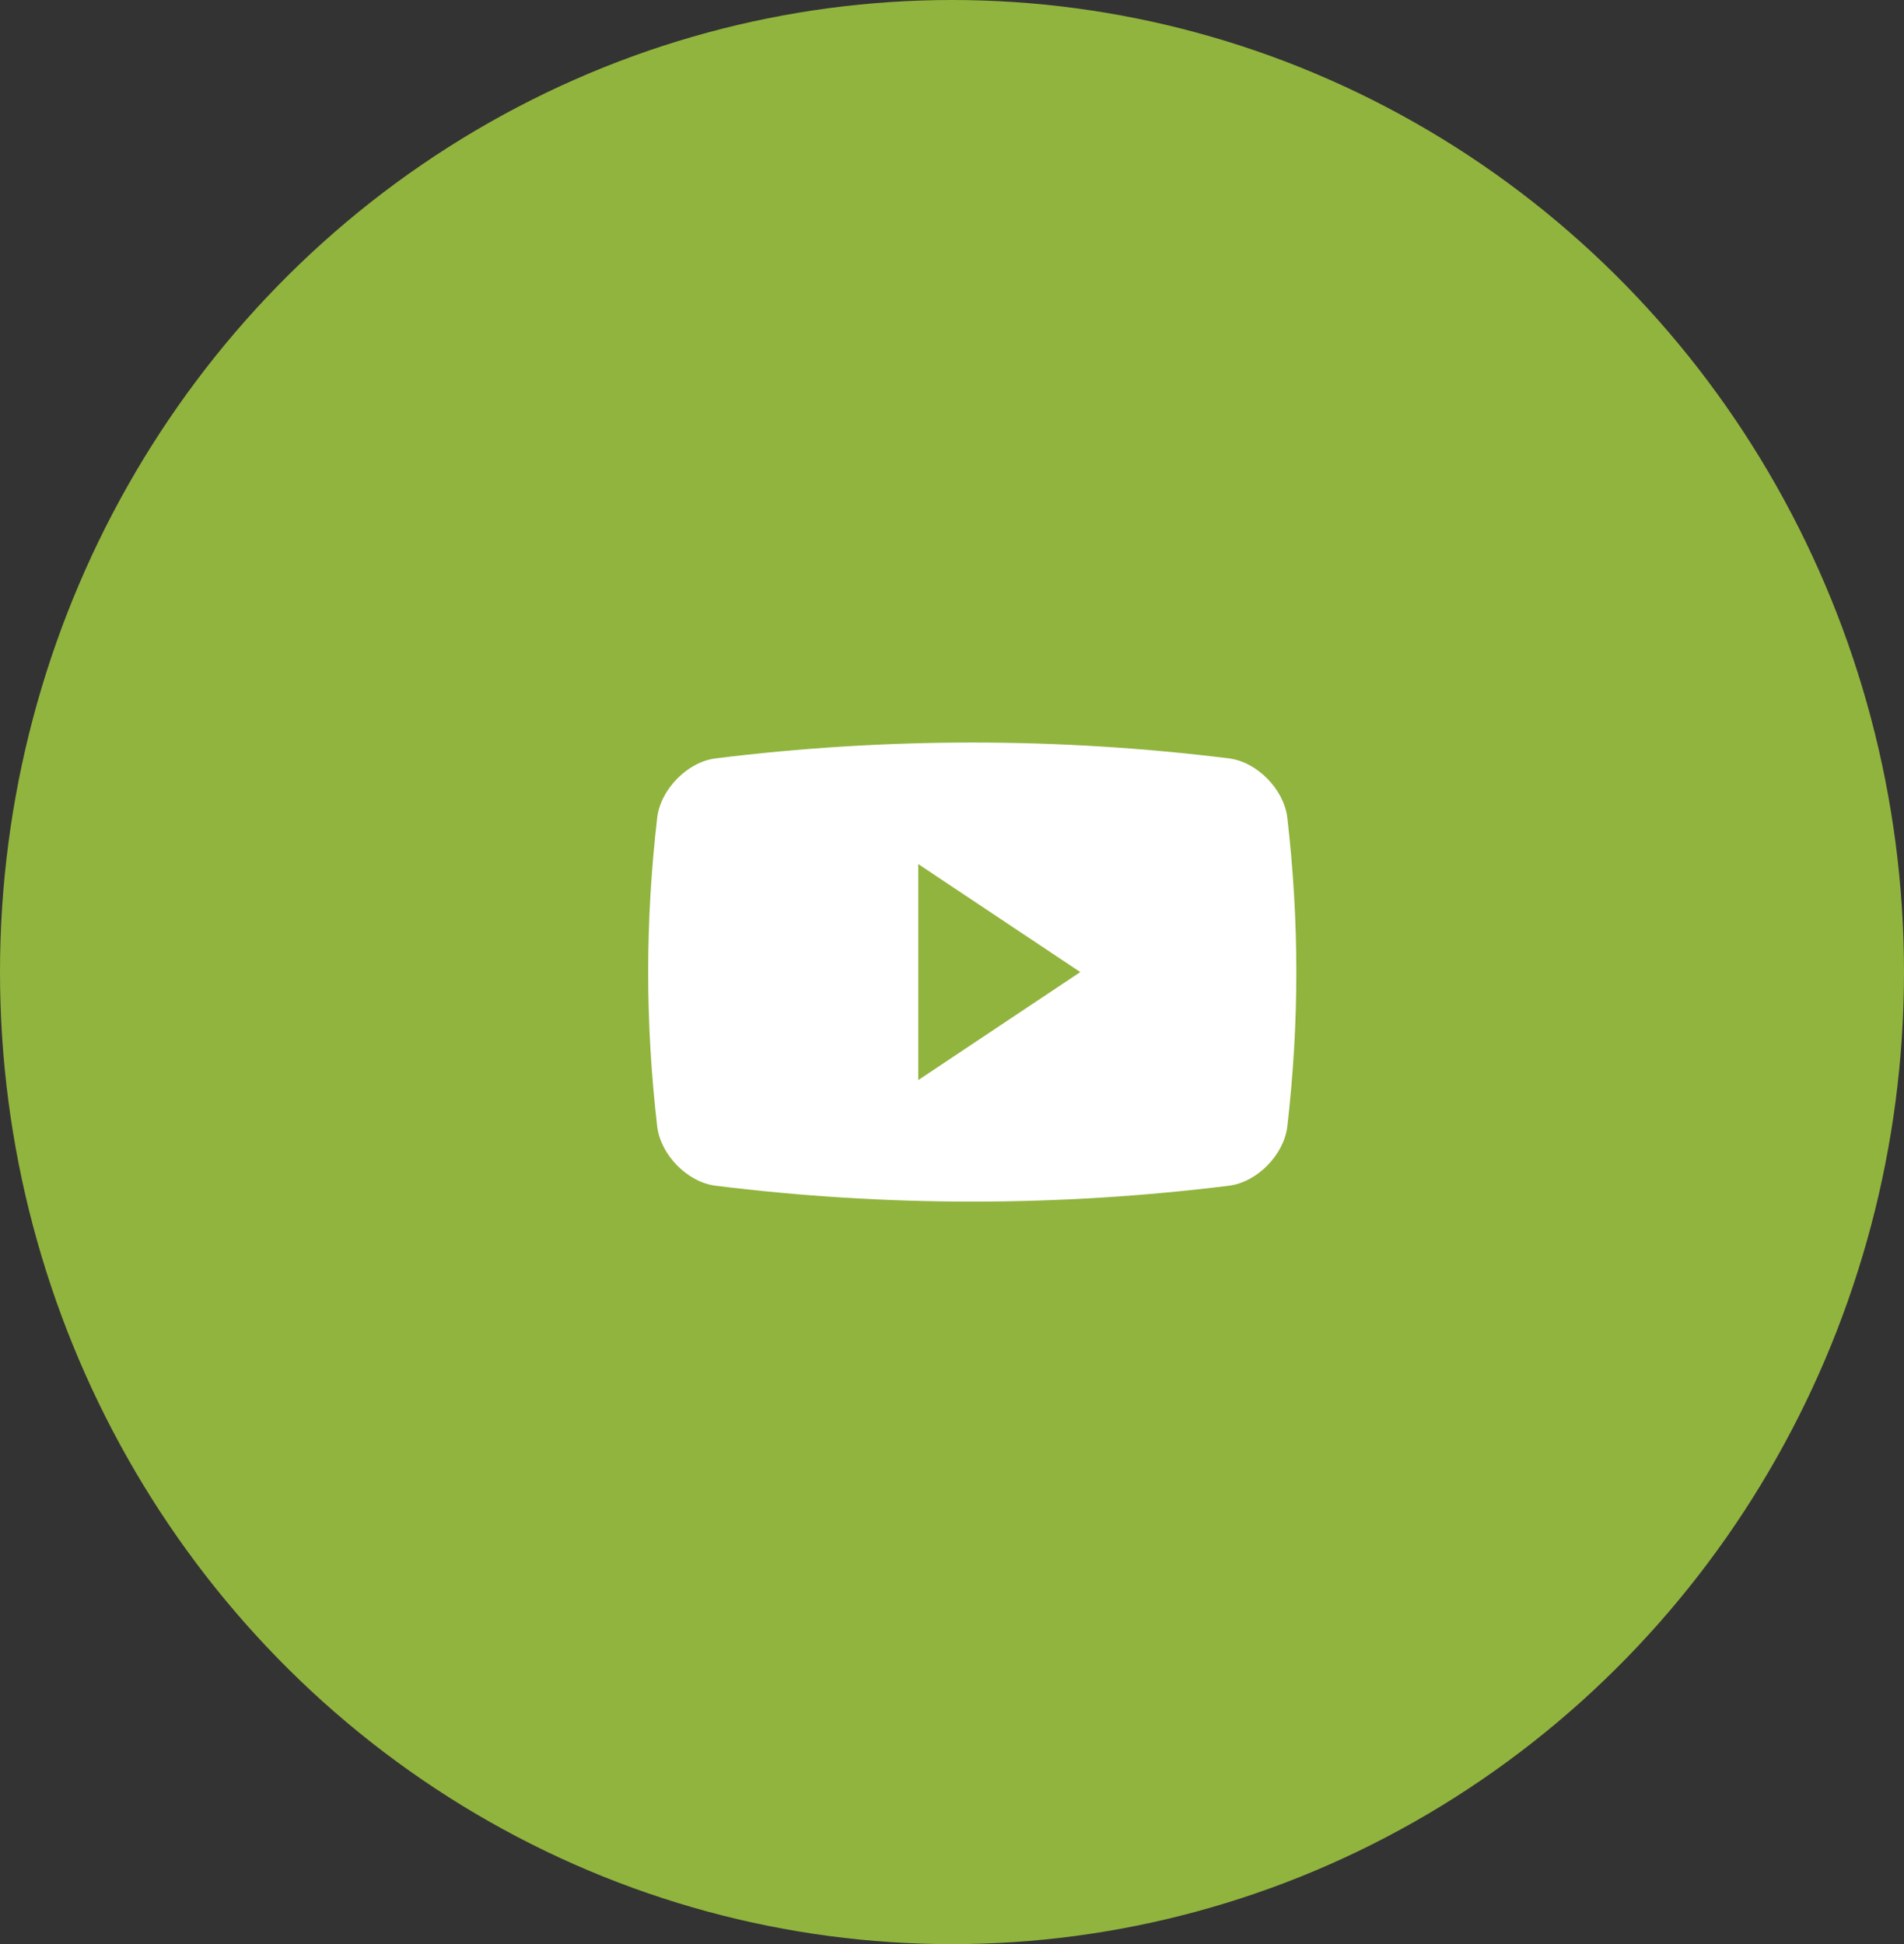 <svg width="47" height="48" viewBox="0 0 47 48" fill="none" xmlns="http://www.w3.org/2000/svg">
<rect x="0" y="0" width="47" height="48" fill="#333333" stroke="none"/>
<ellipse cx="23.5" cy="24" rx="23.5" ry="24" fill="#91B43E"/>
<g clip-path="url(#clip0_20_117)">
<path d="M31.777 20.188C31.693 19.487 31.033 18.815 30.342 18.725C26.129 18.202 21.87 18.202 17.659 18.725C16.967 18.815 16.307 19.487 16.223 20.188C15.926 22.755 15.926 25.245 16.223 27.812C16.307 28.513 16.967 29.185 17.659 29.274C21.87 29.798 26.13 29.798 30.342 29.274C31.033 29.185 31.693 28.513 31.777 27.812C32.074 25.245 32.074 22.755 31.777 20.188ZM22.667 26.667V21.334L26.667 24L22.667 26.667Z" fill="white"/>
</g>
<defs>
<clipPath id="clip0_20_117">
<rect width="16" height="16" fill="white" transform="translate(16 16)"/>
</clipPath>
</defs>
</svg>
